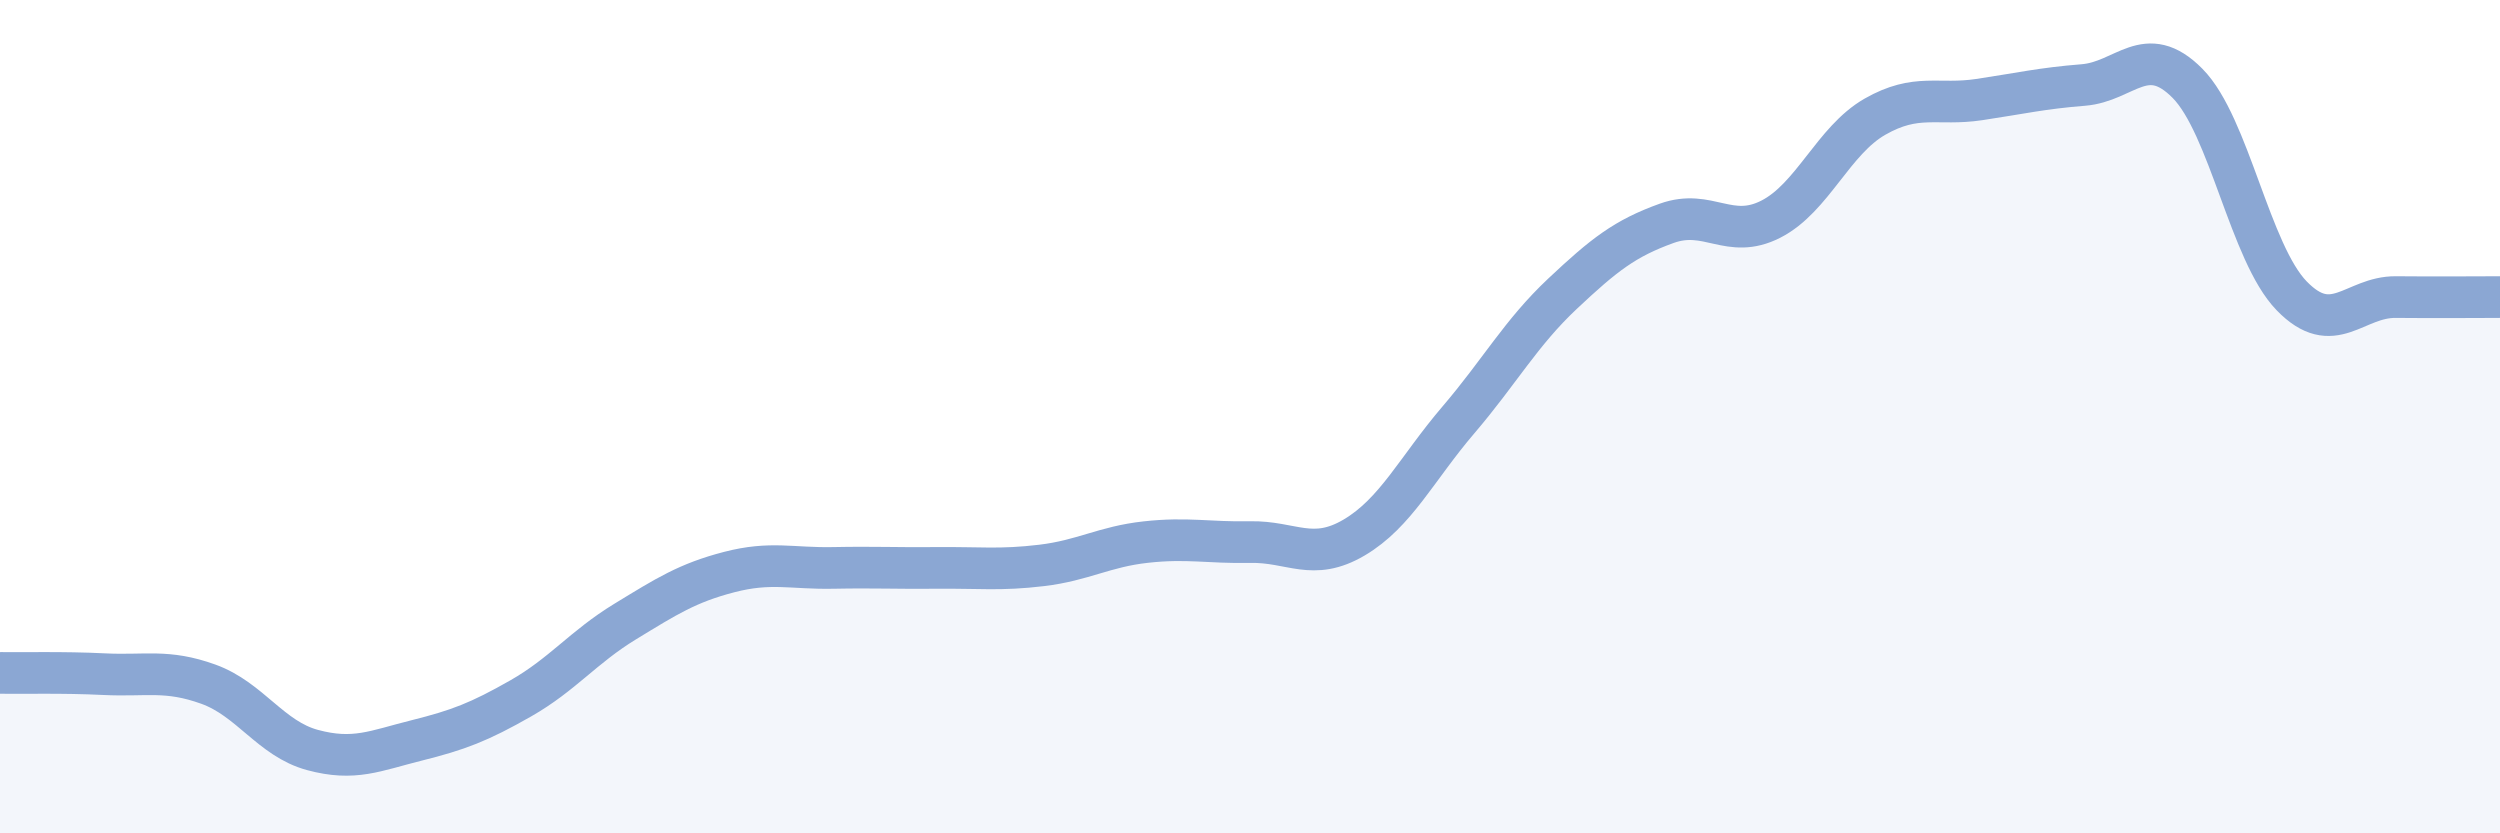 
    <svg width="60" height="20" viewBox="0 0 60 20" xmlns="http://www.w3.org/2000/svg">
      <path
        d="M 0,16.15 C 0.5,16.16 1.5,16.13 2.5,16.18 C 3.5,16.23 4,16.06 5,16.42 C 6,16.78 6.5,17.73 7.5,18 C 8.5,18.27 9,18.02 10,17.77 C 11,17.52 11.5,17.33 12.5,16.76 C 13.5,16.19 14,15.53 15,14.92 C 16,14.31 16.5,13.99 17.5,13.73 C 18.5,13.47 19,13.65 20,13.63 C 21,13.61 21.5,13.64 22.5,13.63 C 23.5,13.62 24,13.69 25,13.57 C 26,13.45 26.5,13.12 27.5,13.01 C 28.5,12.9 29,13.03 30,13.01 C 31,12.99 31.5,13.49 32.5,12.9 C 33.5,12.31 34,11.25 35,10.08 C 36,8.91 36.5,7.99 37.5,7.05 C 38.5,6.11 39,5.72 40,5.36 C 41,5 41.5,5.77 42.5,5.26 C 43.5,4.75 44,3.37 45,2.8 C 46,2.23 46.5,2.54 47.5,2.39 C 48.5,2.24 49,2.12 50,2.04 C 51,1.96 51.5,0.99 52.5,2 C 53.5,3.01 54,6.07 55,7.1 C 56,8.13 56.5,7.12 57.5,7.13 C 58.5,7.14 59.5,7.13 60,7.13L60 20L0 20Z"
        fill="#8ba7d3"
        opacity="0.1"
        stroke-linecap="round"
        stroke-linejoin="round"
      />
      <path
        d="M 0,16.15 C 0.5,16.16 1.5,16.13 2.5,16.18 C 3.5,16.23 4,16.06 5,16.42 C 6,16.78 6.5,17.73 7.5,18 C 8.5,18.27 9,18.02 10,17.77 C 11,17.52 11.5,17.33 12.5,16.76 C 13.5,16.19 14,15.53 15,14.92 C 16,14.31 16.5,13.99 17.5,13.73 C 18.5,13.47 19,13.65 20,13.63 C 21,13.61 21.5,13.64 22.5,13.63 C 23.5,13.62 24,13.69 25,13.57 C 26,13.45 26.5,13.12 27.5,13.01 C 28.5,12.9 29,13.03 30,13.01 C 31,12.99 31.5,13.49 32.5,12.9 C 33.5,12.31 34,11.25 35,10.08 C 36,8.91 36.5,7.99 37.5,7.05 C 38.5,6.11 39,5.72 40,5.36 C 41,5 41.5,5.77 42.5,5.26 C 43.5,4.75 44,3.37 45,2.8 C 46,2.23 46.5,2.54 47.5,2.39 C 48.5,2.24 49,2.12 50,2.04 C 51,1.96 51.5,0.99 52.5,2 C 53.5,3.01 54,6.07 55,7.1 C 56,8.13 56.5,7.12 57.5,7.13 C 58.5,7.14 59.5,7.13 60,7.13"
        stroke="#8ba7d3"
        stroke-width="1"
        fill="none"
        stroke-linecap="round"
        stroke-linejoin="round"
      />
    </svg>
  